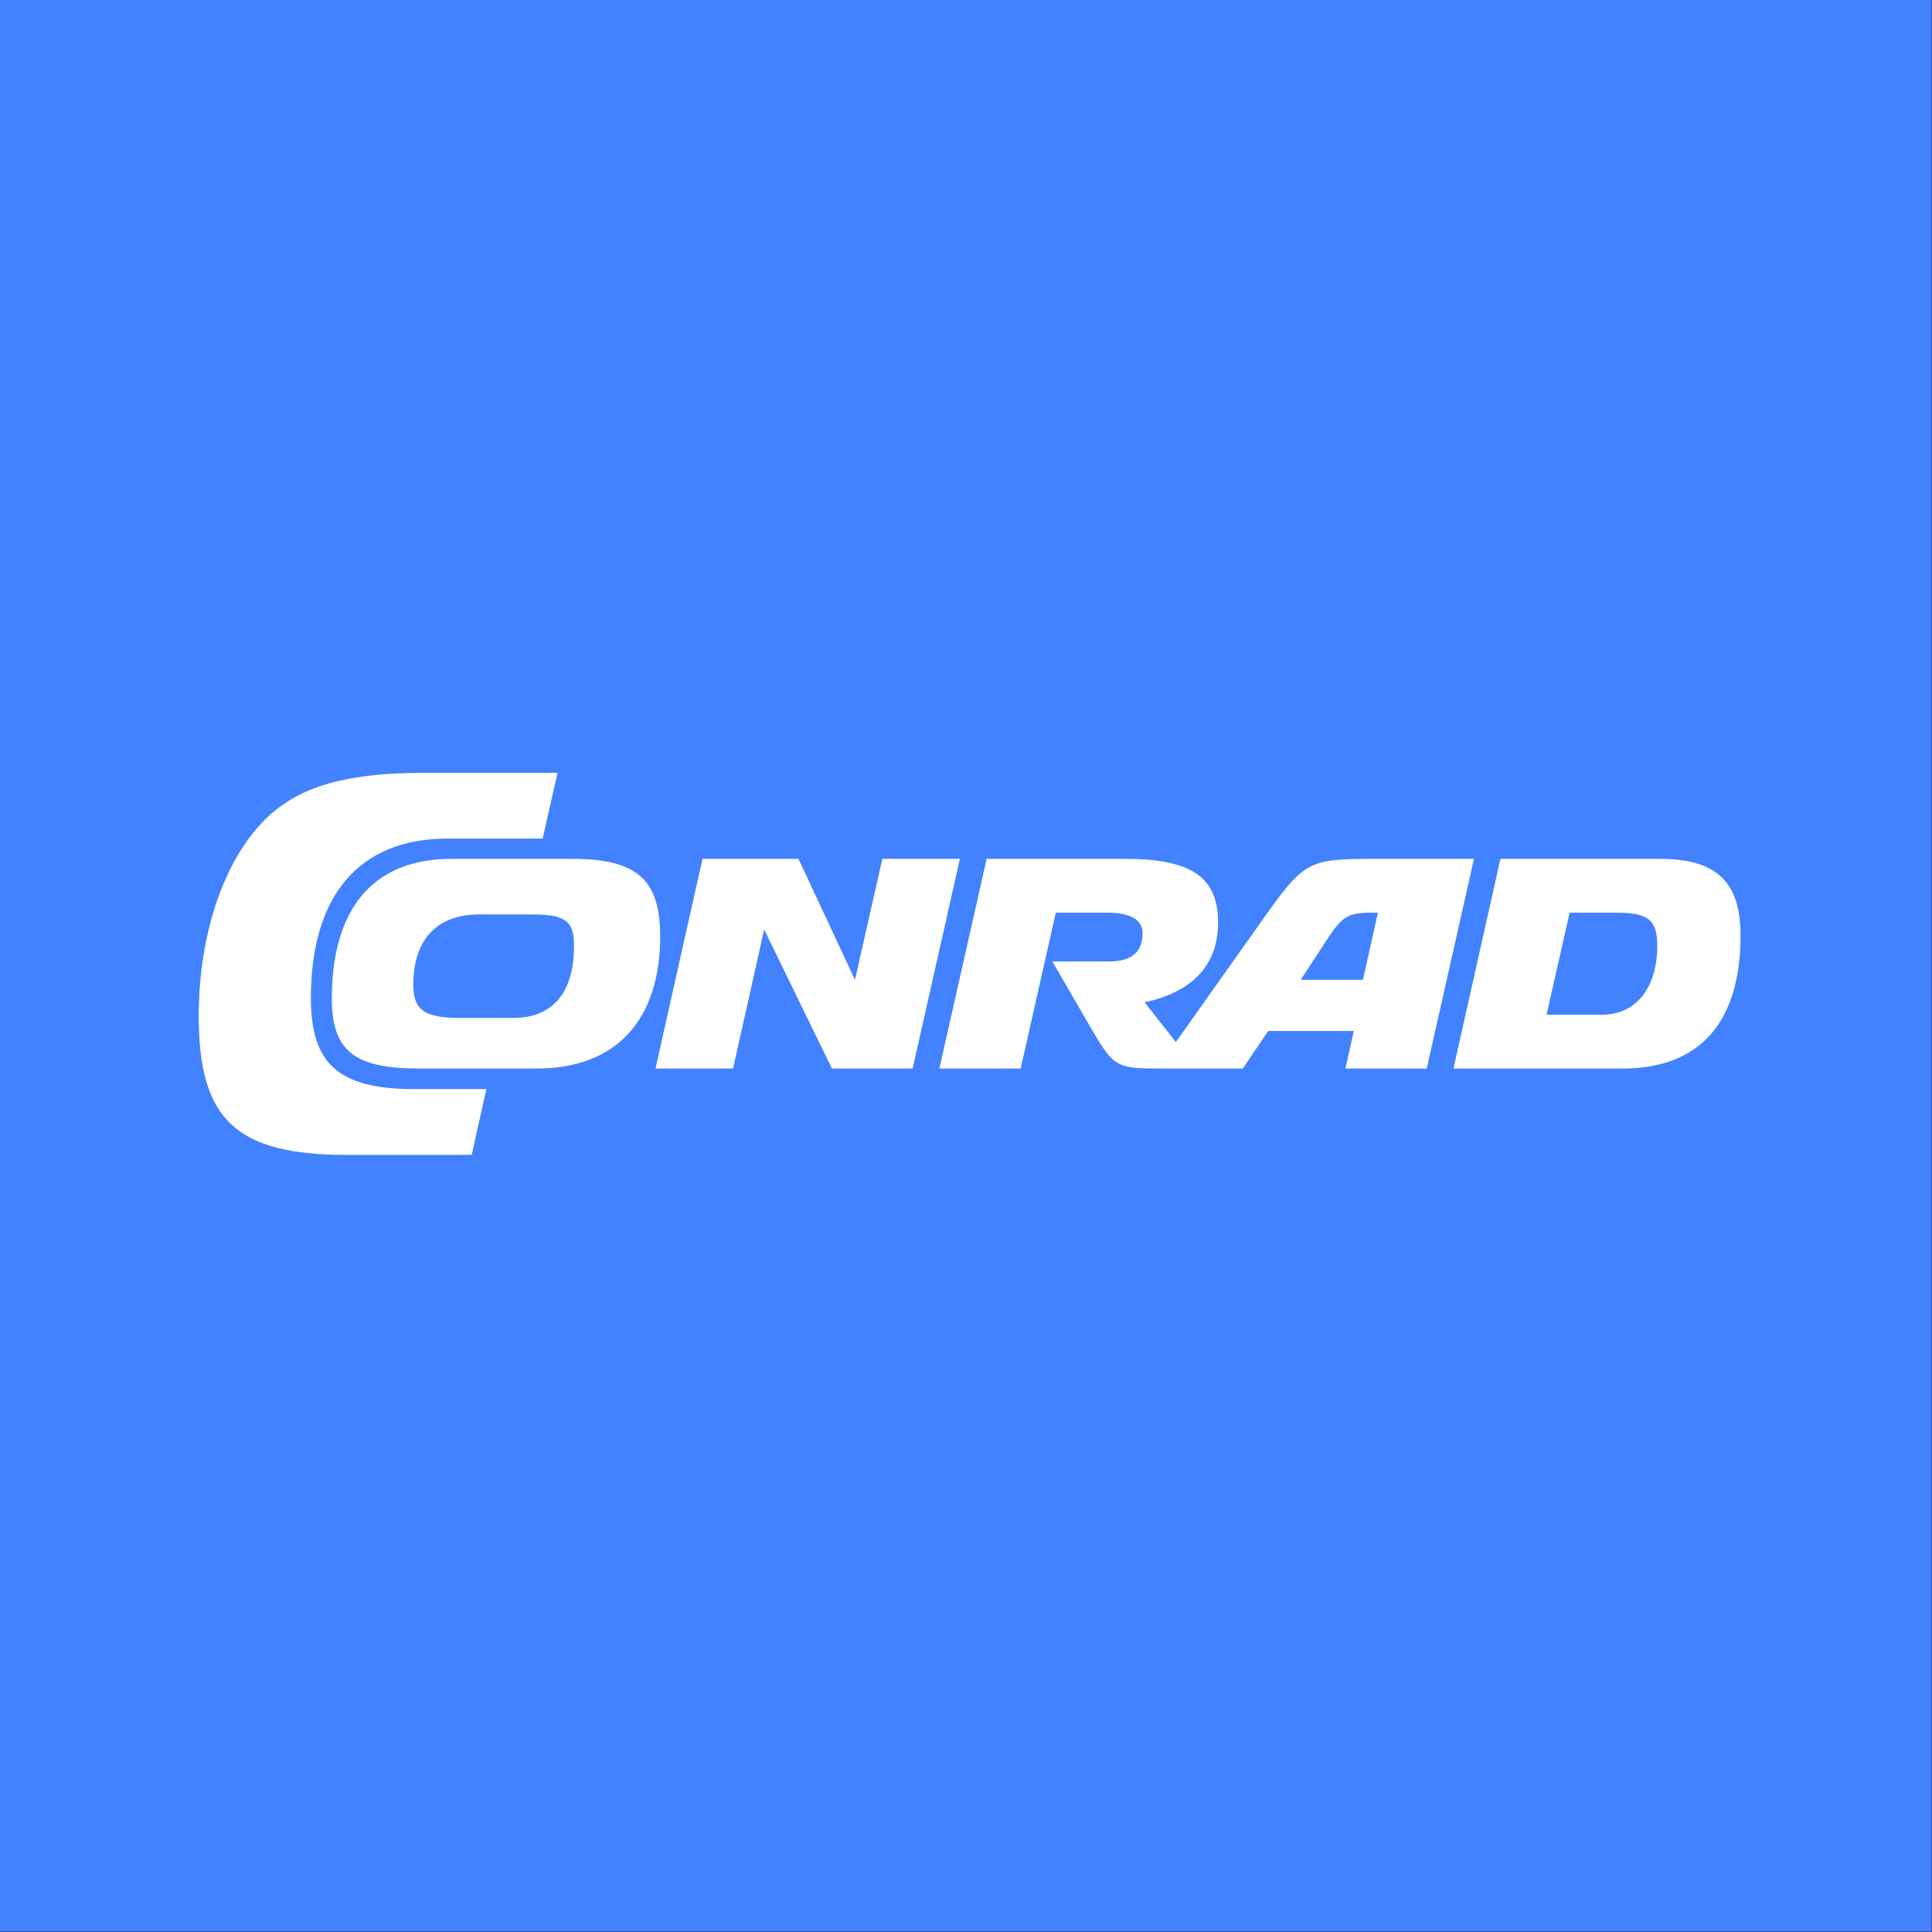 <?xml version="1.0" encoding="UTF-8" standalone="no"?>
<!DOCTYPE svg PUBLIC "-//W3C//DTD SVG 1.1//EN" "http://www.w3.org/Graphics/SVG/1.1/DTD/svg11.dtd">
<svg width="100%" height="100%" viewBox="0 0 2084 2084" version="1.1" xmlns="http://www.w3.org/2000/svg" xmlns:xlink="http://www.w3.org/1999/xlink" xml:space="preserve" xmlns:serif="http://www.serif.com/" style="fill-rule:evenodd;clip-rule:evenodd;stroke-linejoin:round;stroke-miterlimit:2;">
    <rect x="0" y="0" width="2084" height="2084" fill="#333333" stroke="none"/>
    <g transform="matrix(4.167,0,0,4.167,0,0)">
        <rect x="0" y="0" width="500" height="500" style="fill:rgb(66,130,255);"/>
        <g id="CONRAD_Logo_Weiss_RGB--1---1-.svg" serif:id="CONRAD_Logo_Weiss_RGB (1) (1).svg" transform="matrix(1.408,0,0,1.408,251,249.5)">
            <g transform="matrix(1,0,0,1,-142,-35.5)">
                <g id="BoundingBox">
                    <rect x="0" y="0" width="284" height="71" style="fill:none;"/>
                </g>
                <g id="CONRAD">
                    <path d="M53.149,58.526L39.958,58.526C26.058,58.526 20.89,53.994 20.89,41.809C20.89,22.891 29.807,12.473 46,12.473L63.495,12.473L66.242,0.375L41.813,0.375C27.717,0.375 19.133,2.768 13.092,8.368C5.142,15.762 0.268,29.683 0.268,45.123C0.268,64.155 7.157,70.625 27.506,70.625L50.451,70.625L53.149,58.526L53.149,58.526Z" style="fill:white;fill-rule:nonzero;"/>
                    <path d="M84.249,54.747L98.503,54.747L104.226,29.193L116.68,54.747L131.519,54.747L140.21,16.197L125.954,16.197L120.919,38.436L110.533,16.197L92.887,16.197L84.249,54.747Z" style="fill:white;fill-rule:nonzero;"/>
                    <path d="M252.308,26.094L260.785,26.094C266.774,26.094 268.416,27.398 268.416,32.183C268.416,39.959 264.496,44.854 258.244,44.854L248.068,44.854L252.308,26.094ZM230.95,54.747L262.058,54.747C276.209,54.747 283.732,46.266 283.732,30.28C283.732,20.384 279.282,16.197 268.844,16.197L239.59,16.197L230.95,54.747Z" style="fill:white;"/>
                    <path d="M179.913,49.889L174.166,42.569C183.016,40.664 187.678,35.662 187.678,27.942C187.678,19.568 182.803,16.197 170.563,16.197L145.126,16.197L136.436,54.747L151.379,54.747L157.845,26.094L167.329,26.094C171.57,26.094 173.795,27.398 173.795,29.845C173.795,33.326 171.781,35.064 167.649,35.064L157.208,35.064L164.363,47.406C168.549,54.531 168.92,54.747 177.294,54.747L192.223,54.747L196.89,47.844L212.628,47.844L211.093,54.747L226.037,54.747L234.726,16.197L216.709,16.197C204.043,16.197 203.564,16.469 195.351,28.105L179.913,49.889ZM214.308,38.436L202.863,38.436L207.312,31.64C210.492,26.691 211.447,26.094 216.057,26.094L217.064,26.094L214.308,38.436Z" style="fill:white;"/>
                    <path d="M68.947,16.199L46.677,16.199C32.477,16.199 24.741,25.222 24.741,41.86C24.741,51.43 28.821,54.746 40.69,54.746L62.482,54.744C76.895,54.744 85.107,45.938 85.107,30.443C85.107,20.006 80.816,16.199 68.947,16.199ZM58.085,45.45L48.424,45.449C41.803,45.449 39.718,44.034 39.718,39.305C39.718,30.986 44.134,26.419 51.817,26.419L61.583,26.42C67.676,26.42 69.265,27.615 69.265,32.183C69.265,40.826 65.343,45.45 58.085,45.45Z" style="fill:white;fill-rule:nonzero;"/>
                </g>
            </g>
        </g>
    </g>
</svg>
